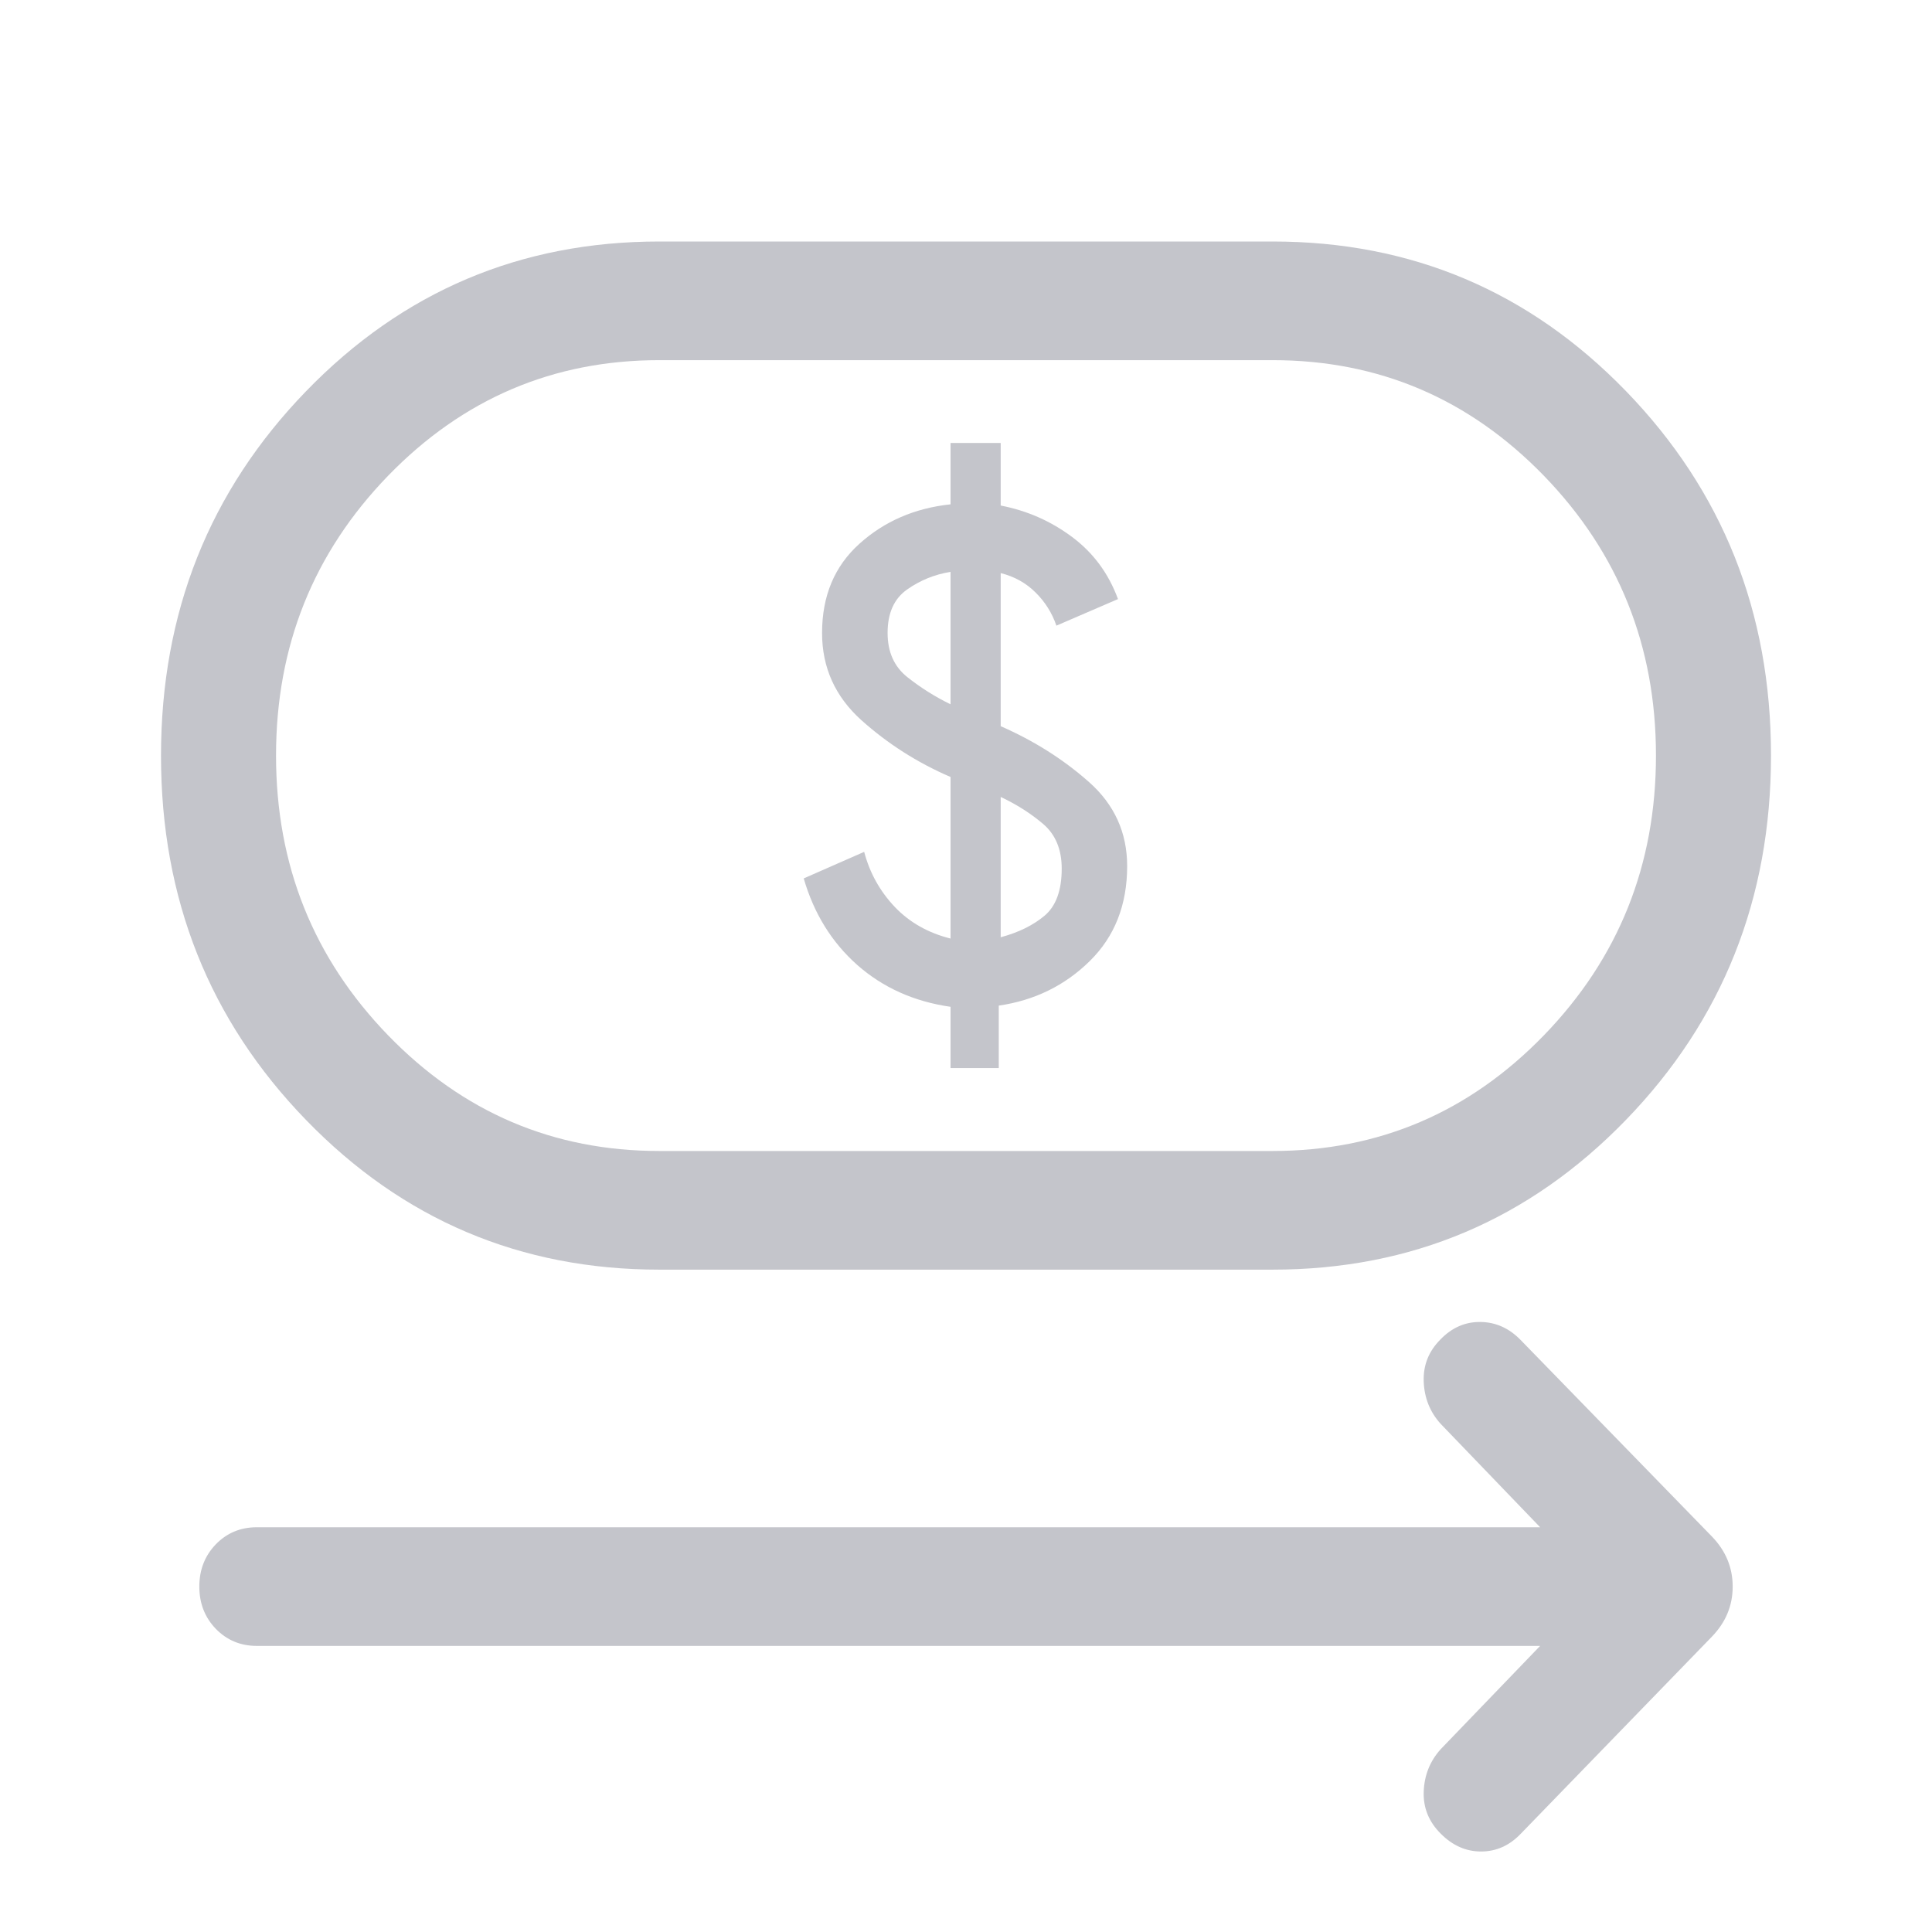 <svg width="24" height="24" viewBox="0 0 24 24" fill="none" xmlns="http://www.w3.org/2000/svg">
<path d="M11.808 13.268H12.407V12.492C12.851 12.428 13.228 12.243 13.538 11.938C13.847 11.634 14.002 11.241 14.002 10.759C14.002 10.342 13.843 9.993 13.526 9.713C13.208 9.432 12.843 9.201 12.431 9.021V7.119C12.601 7.162 12.746 7.242 12.864 7.36C12.983 7.477 13.069 7.615 13.123 7.772L13.888 7.442C13.771 7.123 13.58 6.865 13.316 6.669C13.052 6.472 12.757 6.343 12.431 6.28V5.503H11.808V6.265C11.363 6.312 10.986 6.476 10.677 6.754C10.367 7.032 10.212 7.402 10.212 7.863C10.212 8.293 10.375 8.653 10.7 8.946C11.026 9.238 11.395 9.474 11.808 9.652V11.659C11.529 11.589 11.298 11.458 11.114 11.265C10.931 11.071 10.804 10.844 10.735 10.582L9.984 10.912C10.111 11.349 10.333 11.707 10.65 11.988C10.968 12.268 11.354 12.442 11.808 12.507V13.268ZM12.431 11.643V9.9C12.629 9.993 12.805 10.105 12.959 10.236C13.112 10.367 13.189 10.552 13.189 10.79C13.189 11.062 13.117 11.257 12.975 11.376C12.833 11.495 12.651 11.584 12.431 11.643ZM11.808 8.749C11.615 8.655 11.436 8.542 11.272 8.412C11.108 8.282 11.026 8.099 11.026 7.863C11.026 7.617 11.106 7.438 11.267 7.324C11.428 7.21 11.609 7.136 11.808 7.104V8.749ZM8.19 15.772C6.466 15.772 5.003 15.152 3.802 13.913C2.601 12.675 2 11.166 2 9.388C2 7.609 2.601 6.1 3.802 4.86C5.003 3.62 6.466 3 8.19 3H15.809C17.534 3 18.997 3.619 20.198 4.858C21.399 6.097 22 7.606 22 9.384C22 11.162 21.399 12.672 20.198 13.912C18.997 15.152 17.534 15.772 15.809 15.772H8.19ZM8.19 14.298H15.809C17.127 14.298 18.25 13.819 19.179 12.861C20.107 11.903 20.571 10.745 20.571 9.386C20.571 8.027 20.107 6.868 19.179 5.91C18.25 4.953 17.127 4.474 15.809 4.474H8.19C6.873 4.474 5.75 4.953 4.821 5.91C3.893 6.868 3.429 8.027 3.429 9.386C3.429 10.745 3.893 11.903 4.821 12.861C5.75 13.819 6.873 14.298 8.19 14.298Z" fill="#C4C5CB"/>
<path d="M3.19 20.446L19.132 20.446L17.896 21.73C17.764 21.877 17.694 22.051 17.686 22.254C17.678 22.456 17.749 22.631 17.898 22.779C18.044 22.926 18.211 23 18.398 23C18.586 23 18.75 22.927 18.89 22.781L21.266 20.331C21.438 20.153 21.524 19.946 21.524 19.709C21.524 19.472 21.438 19.265 21.266 19.087L18.89 16.646C18.748 16.5 18.583 16.425 18.393 16.422C18.203 16.419 18.037 16.491 17.894 16.639C17.747 16.786 17.678 16.961 17.686 17.164C17.694 17.367 17.764 17.541 17.896 17.687L19.132 18.972L3.19 18.972C2.988 18.972 2.818 19.043 2.681 19.184C2.545 19.325 2.476 19.5 2.476 19.709C2.476 19.918 2.545 20.093 2.681 20.234C2.818 20.375 2.988 20.446 3.19 20.446Z" fill="#C4C5CB"/>
</svg>
